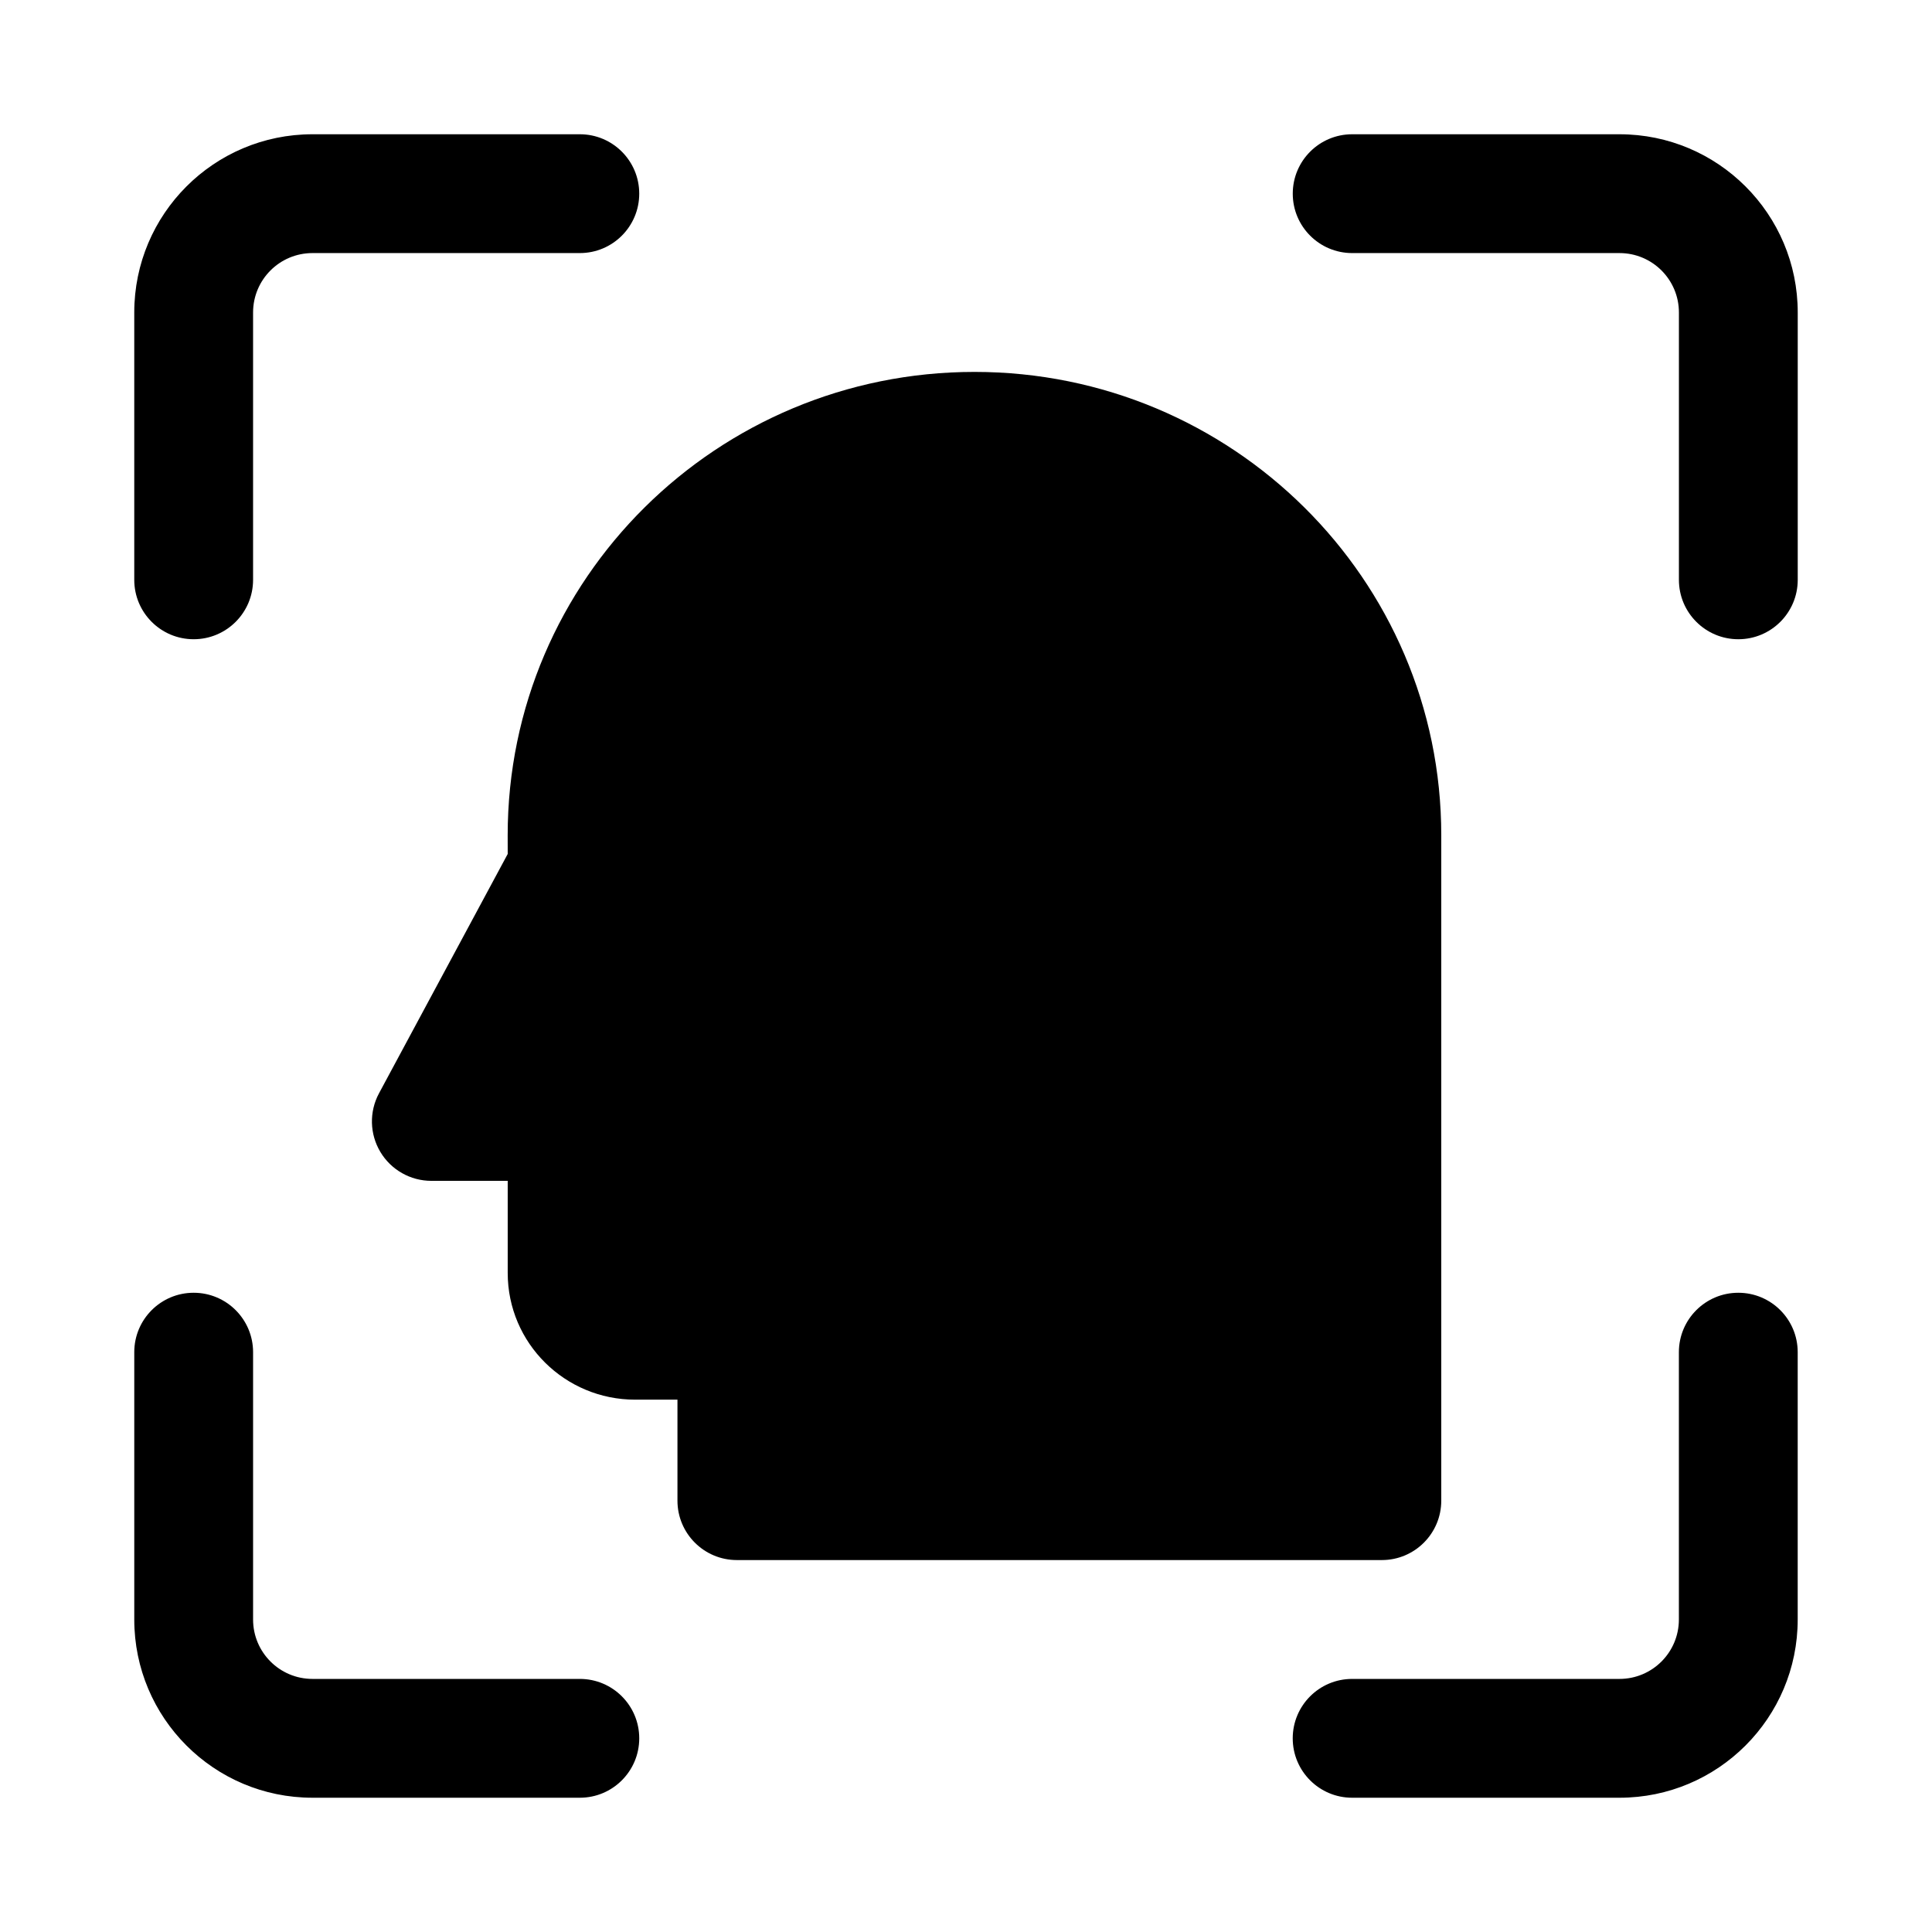 <?xml version="1.0" encoding="UTF-8"?>
<!-- Uploaded to: SVG Find, www.svgfind.com, Generator: SVG Find Mixer Tools -->
<svg fill="#000000" width="800px" height="800px" version="1.1" viewBox="144 144 512 512" xmlns="http://www.w3.org/2000/svg">
 <g>
  <path d="m226.81 179.58c-26.086 0-47.23 21.145-47.23 47.23v70.852c0 8.695 7.047 15.742 15.742 15.742 8.695 0 15.746-7.047 15.746-15.742v-70.852c0-8.695 7.047-15.742 15.742-15.742h70.852c8.695 0 15.742-7.051 15.742-15.746 0-8.695-7.047-15.742-15.742-15.742z"/>
  <path d="m502.34 179.58c-8.695 0-15.746 7.047-15.746 15.742 0 8.695 7.051 15.746 15.746 15.746h70.848c8.695 0 15.742 7.047 15.742 15.742v70.852c0 8.695 7.051 15.742 15.746 15.742s15.742-7.047 15.742-15.742v-70.852c0-26.086-21.145-47.23-47.23-47.23z"/>
  <path d="m211.07 502.34c0-8.695-7.051-15.746-15.746-15.746-8.695 0-15.742 7.051-15.742 15.746v70.848c0 26.086 21.145 47.23 47.23 47.23h70.852c8.695 0 15.742-7.047 15.742-15.742s-7.047-15.746-15.742-15.746h-70.852c-8.695 0-15.742-7.047-15.742-15.742z"/>
  <path d="m620.41 502.34c0-8.695-7.047-15.746-15.742-15.746s-15.746 7.051-15.746 15.746v70.848c0 8.695-7.047 15.742-15.742 15.742h-70.848c-8.695 0-15.746 7.051-15.746 15.746s7.051 15.742 15.746 15.742h70.848c26.086 0 47.23-21.145 47.23-47.23z"/>
  <path d="m278.54 365.36c0-67.949 55.512-122.8 123.71-122.8 68.191 0 123.7 54.855 123.7 122.8v176.33c0 8.695-7.047 15.742-15.742 15.742h-170.93c-8.695 0-15.746-7.047-15.746-15.742v-26.766h-11.246c-18.508 0-33.738-14.914-33.738-33.586v-24.402h-20.242c-5.539 0-10.672-2.914-13.512-7.668-2.844-4.758-2.977-10.656-0.352-15.535l34.105-63.422z"/>
 </g>
</svg>